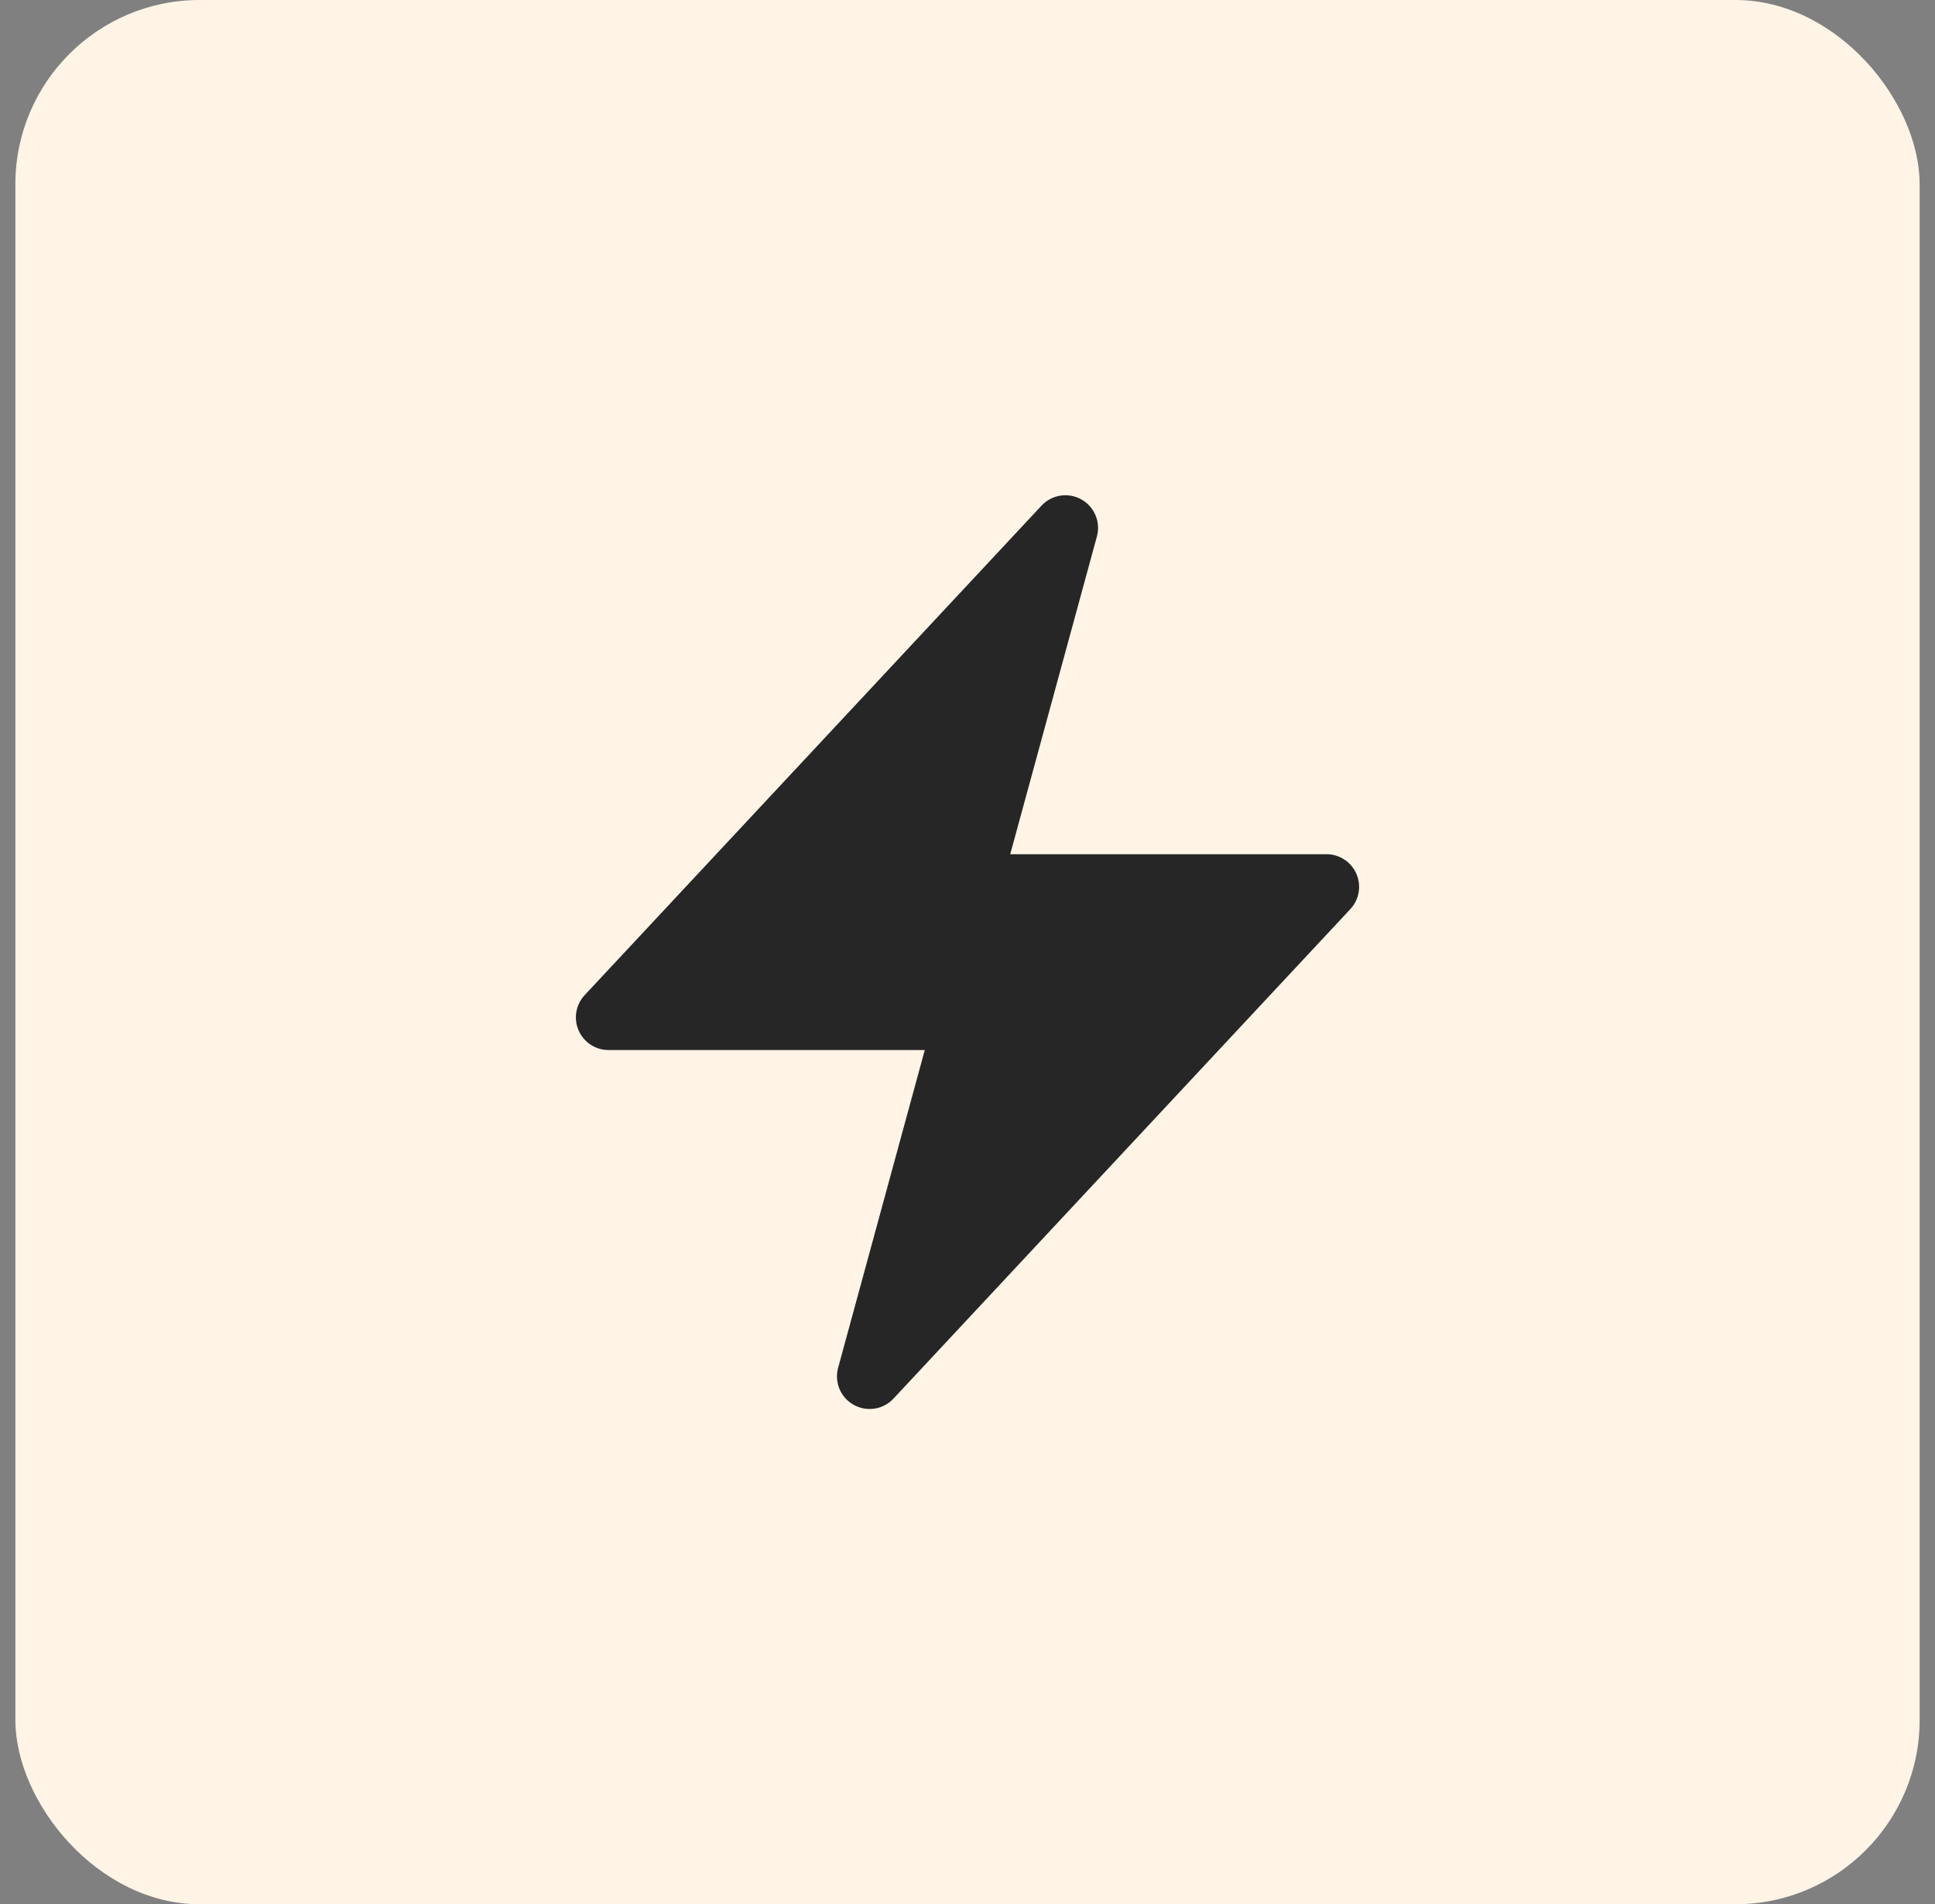<?xml version="1.0" encoding="UTF-8"?> <svg xmlns="http://www.w3.org/2000/svg" width="63" height="62" viewBox="0 0 63 62" fill="none"><rect x="0" y="0" width="63" height="62" fill="#808080" stroke="none"/><rect x="0.5" width="62" height="62" rx="6" fill="#FFF4E6"></rect><path fill-rule="evenodd" clip-rule="evenodd" d="M35.205 16.259C35.632 16.497 35.841 16.996 35.713 17.467L32.891 27.812H43.188C43.611 27.812 43.993 28.064 44.162 28.451C44.331 28.84 44.253 29.291 43.964 29.6L29.089 45.538C28.756 45.895 28.222 45.978 27.795 45.74C27.368 45.503 27.159 45.004 27.288 44.533L30.109 34.188H19.812C19.389 34.188 19.007 33.937 18.838 33.548C18.669 33.16 18.747 32.709 19.036 32.4L33.911 16.462C34.244 16.105 34.778 16.022 35.205 16.259Z" fill="#262626"></path></svg> 